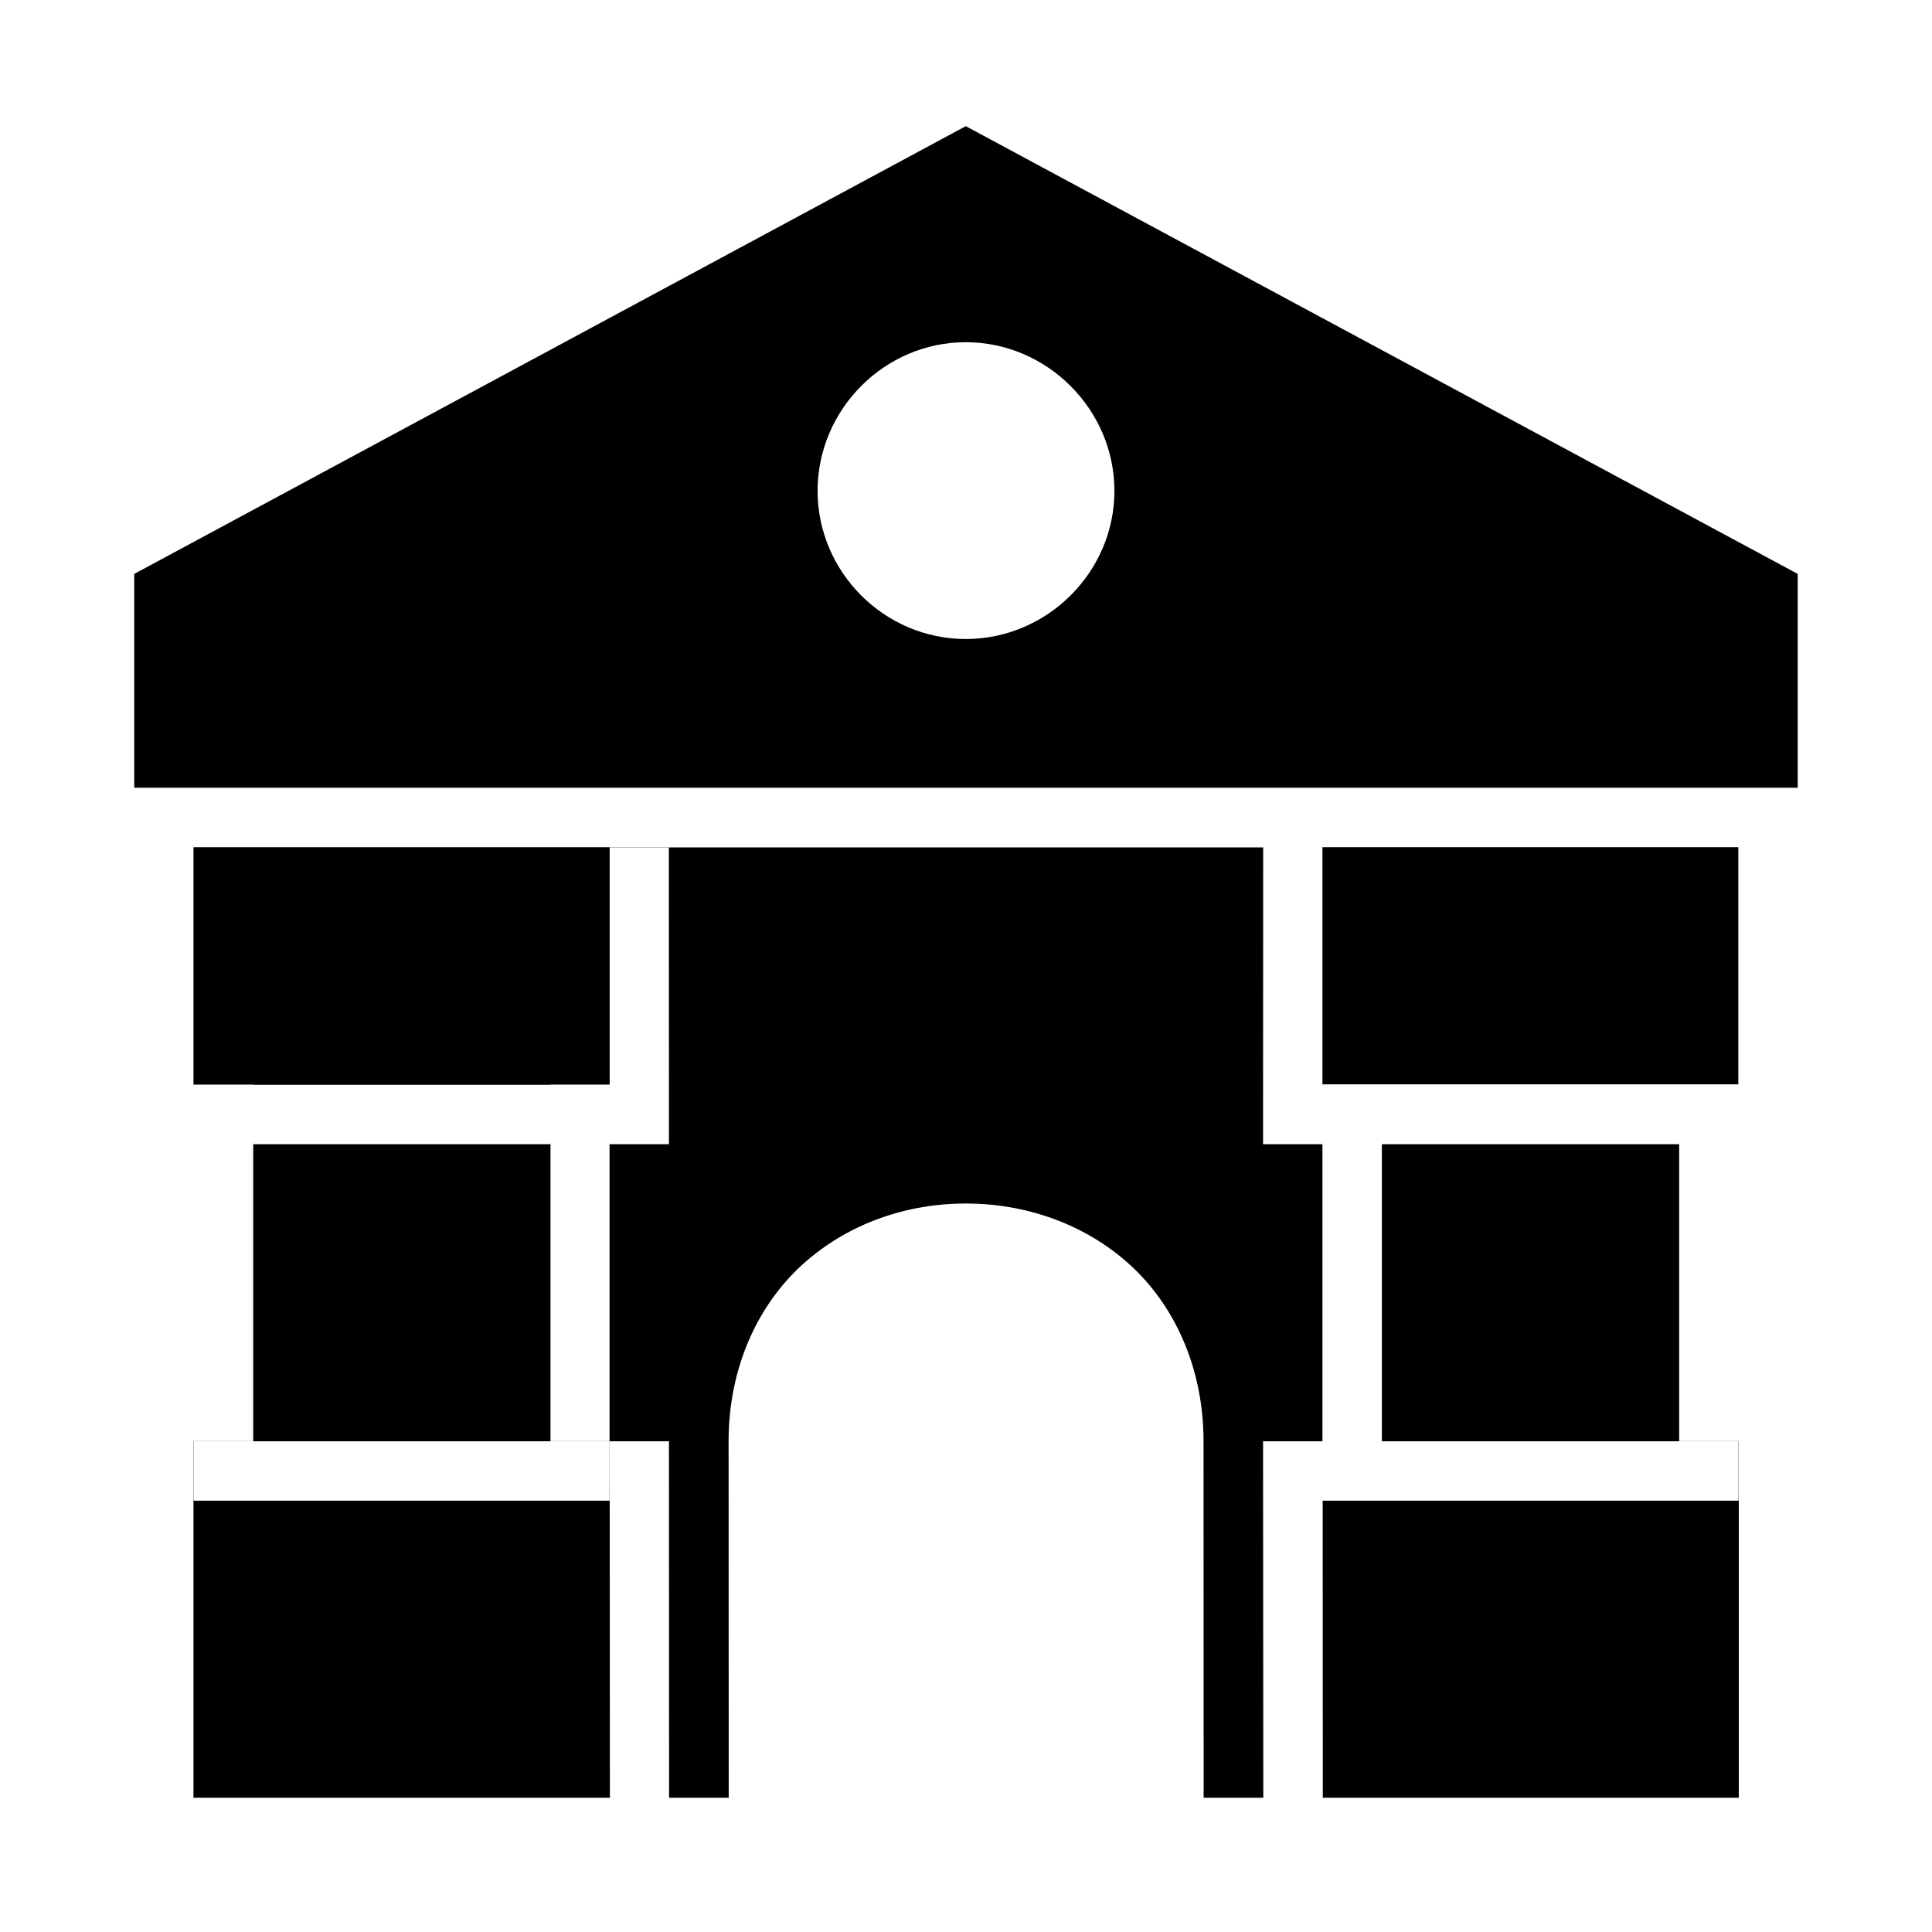 <?xml version="1.0" encoding="UTF-8"?>
<!-- Uploaded to: ICON Repo, www.svgrepo.com, Generator: ICON Repo Mixer Tools -->
<svg fill="#000000" width="800px" height="800px" version="1.1" viewBox="144 144 512 512" xmlns="http://www.w3.org/2000/svg">
 <g>
  <path d="m494.46 368.51h110.21v62.852h-110.21z"/>
  <path d="m399.94 177.43-220.36 118.66v56.672h440.83v-56.672zm0 57.258c21.551 0 39.391 17.836 39.391 39.391 0 21.551-17.84 39.266-39.391 39.266s-39.27-17.715-39.27-39.266c0-21.555 17.719-39.391 39.27-39.391z"/>
  <path d="m195.27 368.51v62.914h15.836v0.062h78.781v-0.062h15.684v-62.855h15.68v-0.059zm15.836 78.719v78.691h-15.836v94.492h110.36l-0.059-94.492h-15.684v-78.691zm-15.777 78.719h110.21v15.746h-110.21z"/>
  <path d="m510.21 447.23v78.719h94.527v15.746h-110.21l0.031 78.719h110.24v-94.492h-15.805v-78.691z"/>
  <path d="m321.25 368.57 0.031 78.66h-15.742v78.719h15.742l0.031 94.465h15.805l-0.031-94.496c0-19.68 7.887-36.414 19.988-47.172 12.102-10.758 27.559-15.805 42.867-15.805s30.918 5.047 43.02 15.805c12.102 10.758 19.98 27.492 19.988 47.172l0.031 94.496h15.805l-0.062-94.465h15.742v-78.719h-15.742l0.031-78.66z"/>
 </g>
</svg>